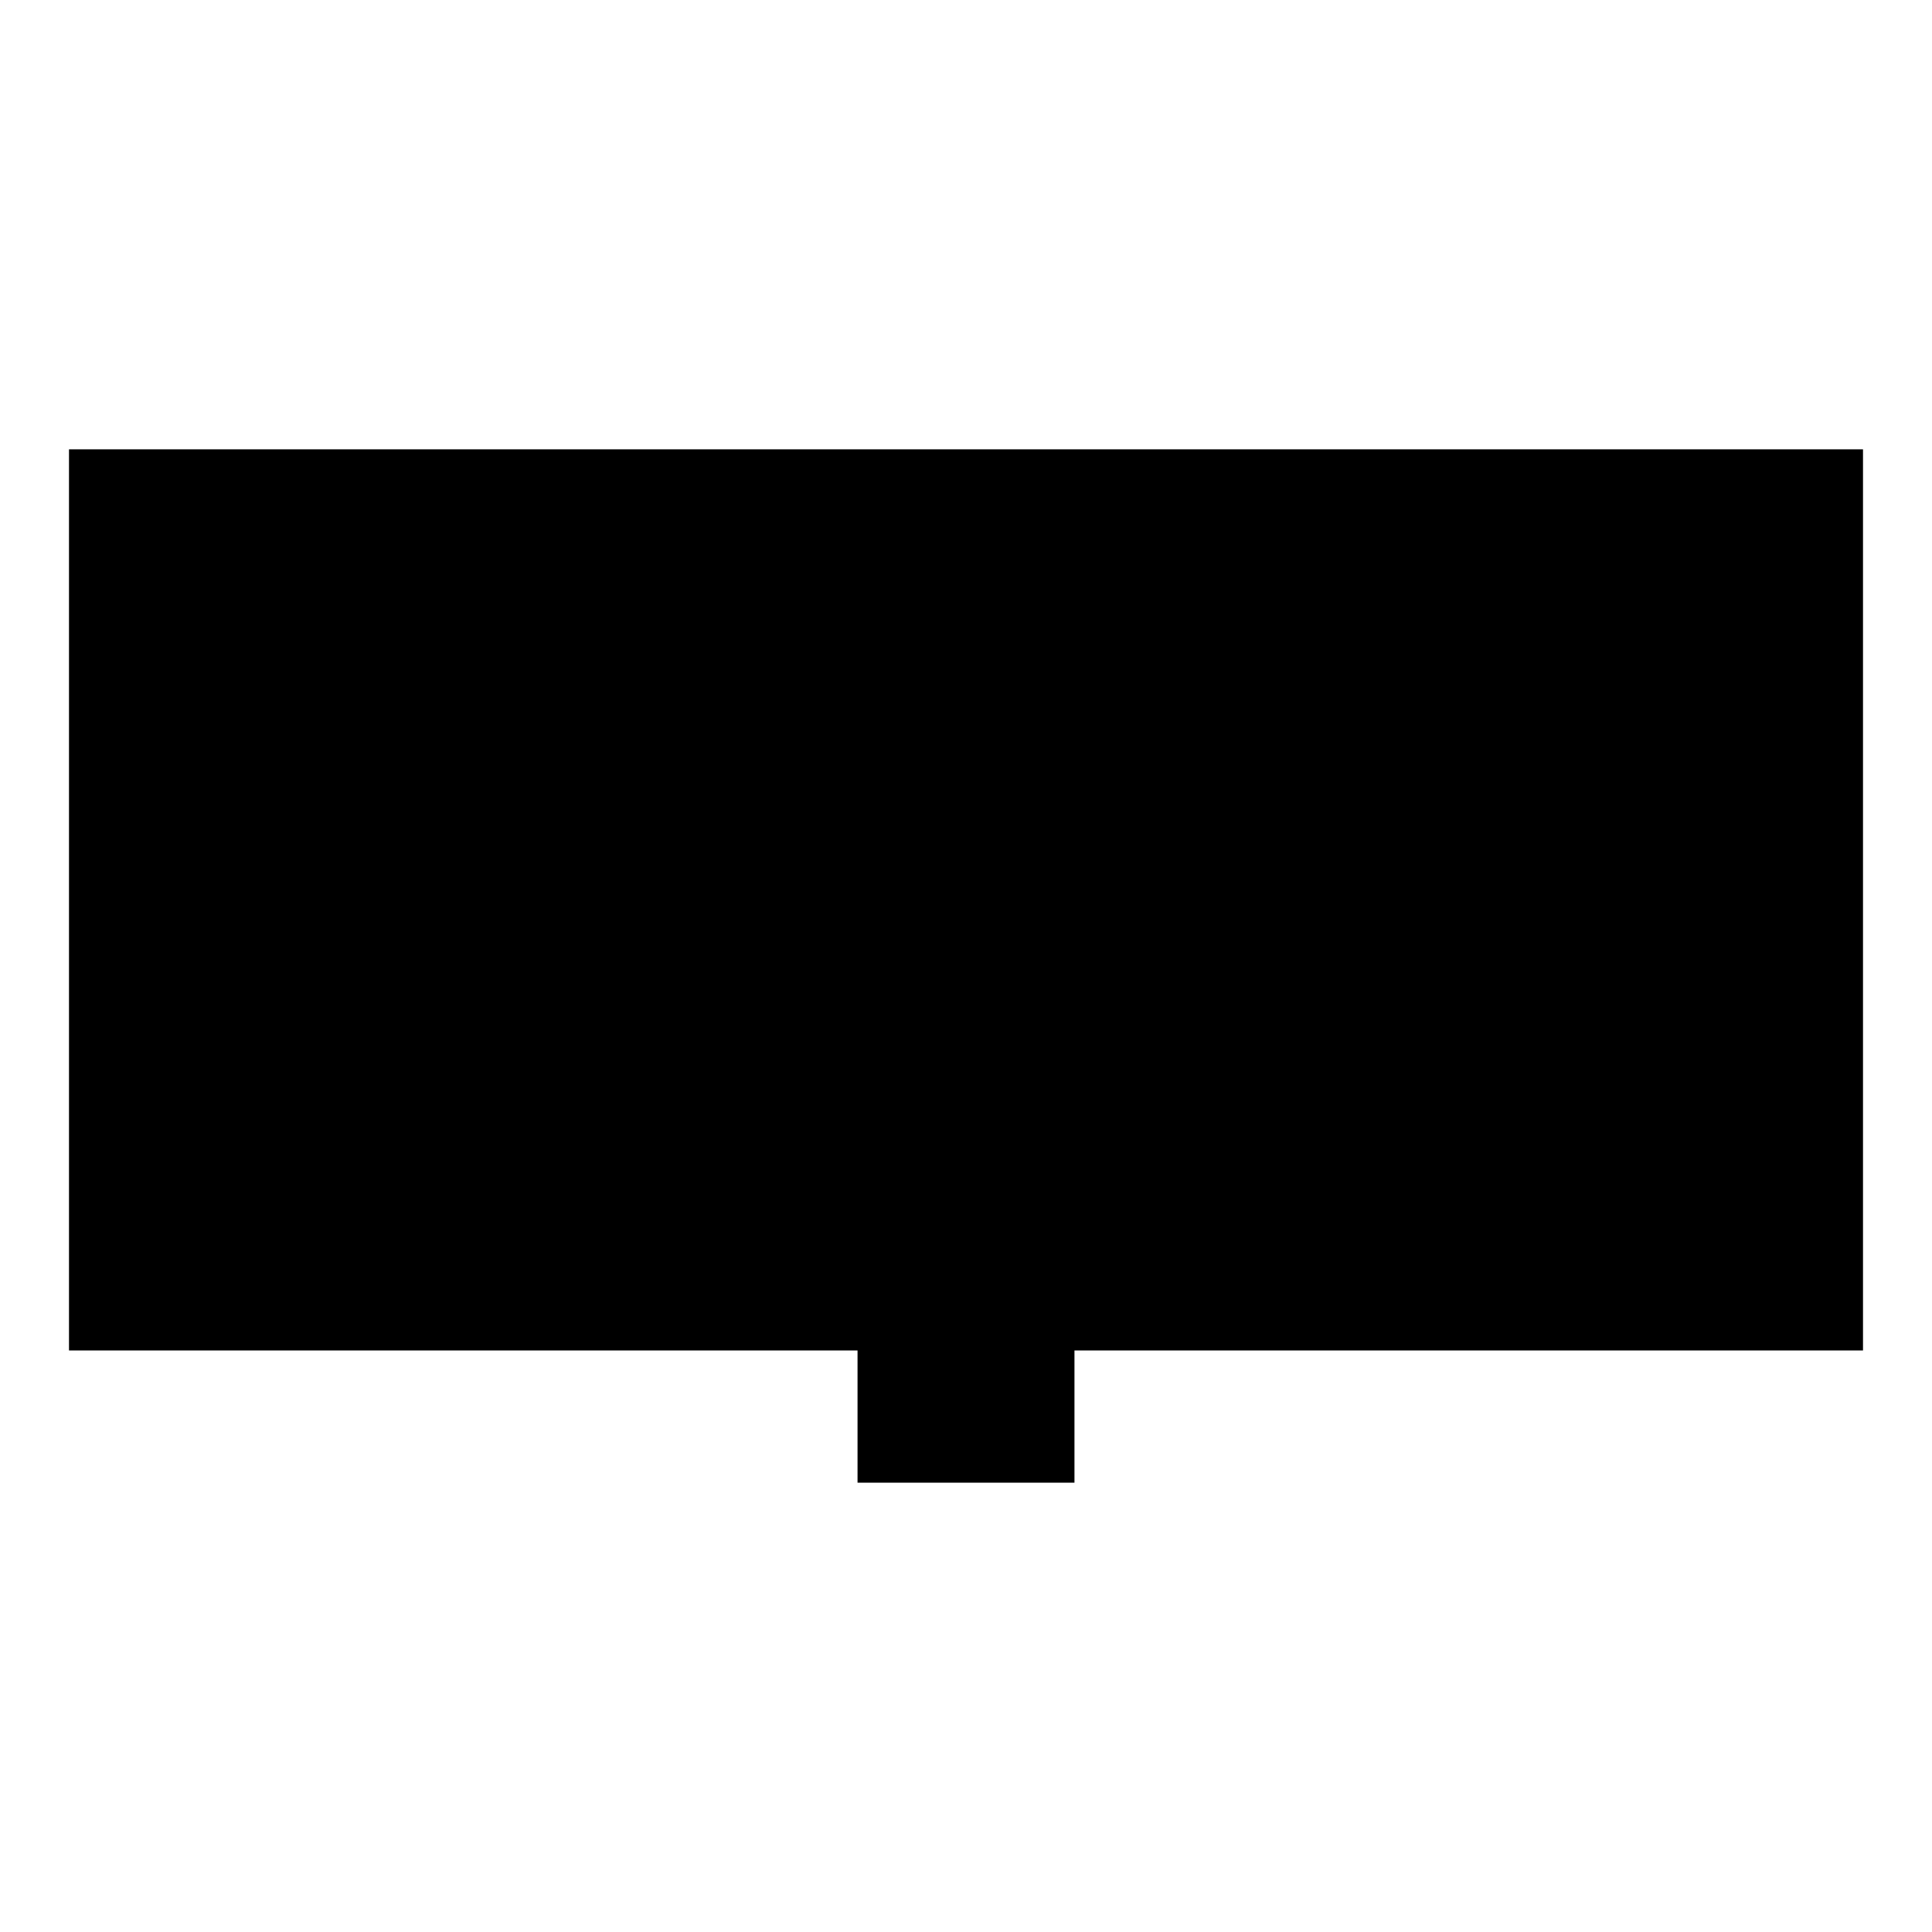 <?xml version="1.0" encoding="UTF-8"?> <!-- Generator: Adobe Illustrator 27.0.0, SVG Export Plug-In . SVG Version: 6.00 Build 0) --> <svg xmlns="http://www.w3.org/2000/svg" xmlns:xlink="http://www.w3.org/1999/xlink" x="0px" y="0px" viewBox="0 0 70 70" xml:space="preserve"> <g id="old" display="none"> <g id="_x31_1" display="inline"> <g> <g> <g> <path fill="#686463" d="M35,44.81c-0.65,0-1.17-0.53-1.17-1.17c0-0.65,0.53-1.17,1.17-1.17c0.65,0,1.17,0.53,1.17,1.17 C36.17,44.29,35.65,44.81,35,44.81z"></path> </g> </g> <g> <g> <path fill="#686463" d="M54.63,48.37H15.37c-1.85,0-3.36-1.51-3.36-3.36V18.34c0-1.85,1.51-3.36,3.36-3.36h39.27 c1.85,0,3.36,1.51,3.36,3.36v26.67C57.99,46.86,56.48,48.37,54.63,48.37z M15.37,16.29c-1.13,0-2.05,0.92-2.05,2.05v26.67 c0,1.13,0.92,2.05,2.05,2.05h39.27c1.13,0,2.05-0.92,2.05-2.05V18.34c0-1.13-0.92-2.05-2.05-2.05H15.37z"></path> </g> </g> <g> <g> <path fill="#686463" d="M40.74,55.02C40.74,55.02,40.74,55.02,40.74,55.02H29.26c-0.18,0-0.35-0.08-0.47-0.22 c-0.12-0.14-0.16-0.32-0.13-0.5l1.22-6.61c0.05-0.29,0.31-0.5,0.6-0.5h9.03c0.29,0,0.55,0.21,0.6,0.5l1.21,6.56 c0.01,0.05,0.02,0.1,0.02,0.16C41.35,54.75,41.08,55.02,40.74,55.02z M30,53.8h10l-1-5.38h-8.01L30,53.8z"></path> </g> </g> <g> <g> <path fill="#686463" d="M42.7,55.02H27.3c-0.34,0-0.61-0.27-0.61-0.61c0-0.34,0.27-0.61,0.61-0.61h15.4 c0.34,0,0.61,0.27,0.61,0.61C43.31,54.75,43.04,55.02,42.7,55.02z"></path> </g> </g> <g> <g> <path fill="#686463" d="M57.33,40.46H12.67c-0.34,0-0.61-0.27-0.61-0.61c0-0.34,0.27-0.61,0.61-0.61h44.67 c0.34,0,0.61,0.27,0.61,0.61C57.95,40.19,57.67,40.46,57.33,40.46z"></path> </g> </g> <g> <g> <path fill="#686463" d="M28.38,28.12c-1.2,0-2.18-0.98-2.18-2.18s0.98-2.18,2.18-2.18c1.2,0,2.18,0.98,2.18,2.18 S29.58,28.12,28.38,28.12z M28.38,24.98c-0.53,0-0.96,0.43-0.96,0.96s0.43,0.96,0.96,0.96c0.53,0,0.96-0.43,0.96-0.96 S28.9,24.98,28.38,24.98z"></path> </g> </g> <g> <g> <path fill="#686463" d="M42.16,36.62H22.82c-0.24,0-0.45-0.14-0.55-0.35c-0.1-0.22-0.07-0.47,0.09-0.65l4.81-5.74 c0.2-0.25,0.56-0.29,0.82-0.11l2.55,1.81l4.34-5.38c0.12-0.15,0.3-0.23,0.49-0.23c0.19,0,0.37,0.1,0.48,0.25l6.81,9.43 c0.13,0.19,0.15,0.43,0.05,0.64C42.6,36.49,42.39,36.62,42.16,36.62z M24.13,35.39h16.83l-5.64-7.81l-4.2,5.21 c-0.2,0.25-0.57,0.3-0.83,0.12l-2.56-1.82L24.13,35.39z"></path> </g> </g> <g> <g> <path fill="#686463" d="M19.59,32.4h-3.14c-0.36,0-0.66-0.29-0.66-0.66V19.42c0-0.36,0.29-0.66,0.66-0.66h3.14 c0.36,0,0.66,0.29,0.66,0.66v12.32C20.25,32.1,19.96,32.4,19.59,32.4z M17.11,31.08h1.83V20.08h-1.83V31.08z"></path> </g> </g> <g> <g> <path fill="#686463" d="M53.55,36.63h-7.64c-0.36,0-0.66-0.29-0.66-0.66V19.42c0-0.36,0.29-0.66,0.66-0.66h7.64 c0.36,0,0.66,0.29,0.66,0.66v16.55C54.21,36.33,53.91,36.63,53.55,36.63z M46.57,35.32h6.33V20.08h-6.33V35.32z"></path> </g> </g> <g> <g> <path fill="#686463" d="M45.91,20.08h-26c-0.36,0-0.66-0.29-0.66-0.66s0.29-0.66,0.66-0.66h26c0.36,0,0.66,0.29,0.66,0.66 S46.27,20.08,45.91,20.08z"></path> </g> </g> <g> <g> <path fill="#686463" d="M23.27,21.7c-0.36,0-0.66-0.29-0.66-0.66v-1.57c0-0.36,0.29-0.66,0.66-0.66c0.36,0,0.66,0.29,0.66,0.66 v1.57C23.92,21.41,23.63,21.7,23.27,21.7z"></path> </g> </g> <g> <g> <path fill="#686463" d="M26.44,21.7c-0.36,0-0.66-0.29-0.66-0.66v-1.57c0-0.36,0.29-0.66,0.66-0.66c0.36,0,0.66,0.29,0.66,0.66 v1.57C27.09,21.41,26.8,21.7,26.44,21.7z"></path> </g> </g> <g> <g> <path fill="#686463" d="M29.61,21.7c-0.36,0-0.66-0.29-0.66-0.66v-1.57c0-0.36,0.29-0.66,0.66-0.66c0.36,0,0.66,0.29,0.66,0.66 v1.57C30.26,21.41,29.97,21.7,29.61,21.7z"></path> </g> </g> <g> <g> <path fill="#686463" d="M32.78,21.7c-0.36,0-0.66-0.29-0.66-0.66v-1.57c0-0.36,0.29-0.66,0.66-0.66c0.36,0,0.66,0.29,0.66,0.66 v1.57C33.43,21.41,33.14,21.7,32.78,21.7z"></path> </g> </g> <g> <g> <path fill="#686463" d="M35.95,21.7c-0.36,0-0.66-0.29-0.66-0.66v-1.57c0-0.36,0.29-0.66,0.66-0.66c0.36,0,0.66,0.29,0.66,0.66 v1.57C36.61,21.41,36.31,21.7,35.95,21.7z"></path> </g> </g> <g> <g> <path fill="#686463" d="M39.12,21.7c-0.36,0-0.66-0.29-0.66-0.66v-1.57c0-0.36,0.29-0.66,0.66-0.66c0.36,0,0.66,0.29,0.66,0.66 v1.57C39.78,21.41,39.48,21.7,39.12,21.7z"></path> </g> </g> <g> <g> <path fill="#686463" d="M42.29,21.7c-0.36,0-0.66-0.29-0.66-0.66v-1.57c0-0.36,0.29-0.66,0.66-0.66s0.66,0.29,0.66,0.66v1.57 C42.95,21.41,42.65,21.7,42.29,21.7z"></path> </g> </g> <g> <g> <path fill="#686463" d="M50.71,22.97h-1.95c-0.36,0-0.66-0.29-0.66-0.66c0-0.36,0.29-0.66,0.66-0.66h1.95 c0.36,0,0.66,0.29,0.66,0.66C51.36,22.68,51.07,22.97,50.71,22.97z"></path> </g> </g> <g> <g> <path fill="#686463" d="M50.71,25.15h-1.95c-0.36,0-0.66-0.29-0.66-0.66c0-0.36,0.29-0.66,0.66-0.66h1.95 c0.36,0,0.66,0.29,0.66,0.66C51.36,24.85,51.07,25.15,50.71,25.15z"></path> </g> </g> <g> <g> <path fill="#686463" d="M50.71,27.32h-1.95c-0.36,0-0.66-0.29-0.66-0.66c0-0.36,0.29-0.66,0.66-0.66h1.95 c0.36,0,0.66,0.29,0.66,0.66C51.36,27.03,51.07,27.32,50.71,27.32z"></path> </g> </g> <g> <g> <path fill="#686463" d="M50.71,29.5h-1.95c-0.36,0-0.66-0.29-0.66-0.66c0-0.36,0.29-0.66,0.66-0.66h1.95 c0.36,0,0.66,0.29,0.66,0.66C51.36,29.21,51.07,29.5,50.71,29.5z"></path> </g> </g> <g> <g> <path fill="#686463" d="M29.73,34.19c-0.13,0-0.27-0.04-0.38-0.13c-0.27-0.21-0.31-0.59-0.1-0.86l1.41-1.79 c0.21-0.27,0.59-0.31,0.86-0.1c0.27,0.21,0.31,0.59,0.1,0.86l-1.41,1.79C30.09,34.11,29.92,34.19,29.73,34.19z"></path> </g> </g> </g> </g> </g> <g id="_x32_020" display="none"> <g display="inline"> <rect x="5" y="17.72" fill="#004283" width="60" height="30.14"></rect> <rect x="31.37" y="42.09" fill="#004283" width="7.26" height="10.19"></rect> </g> </g> <g id="_x32_020_black"> <polygon points="67.5,16.28 2.5,16.28 2.5,48.93 31.07,48.93 31.07,53.72 38.93,53.72 38.93,48.93 67.5,48.93 "></polygon> </g> </svg> 